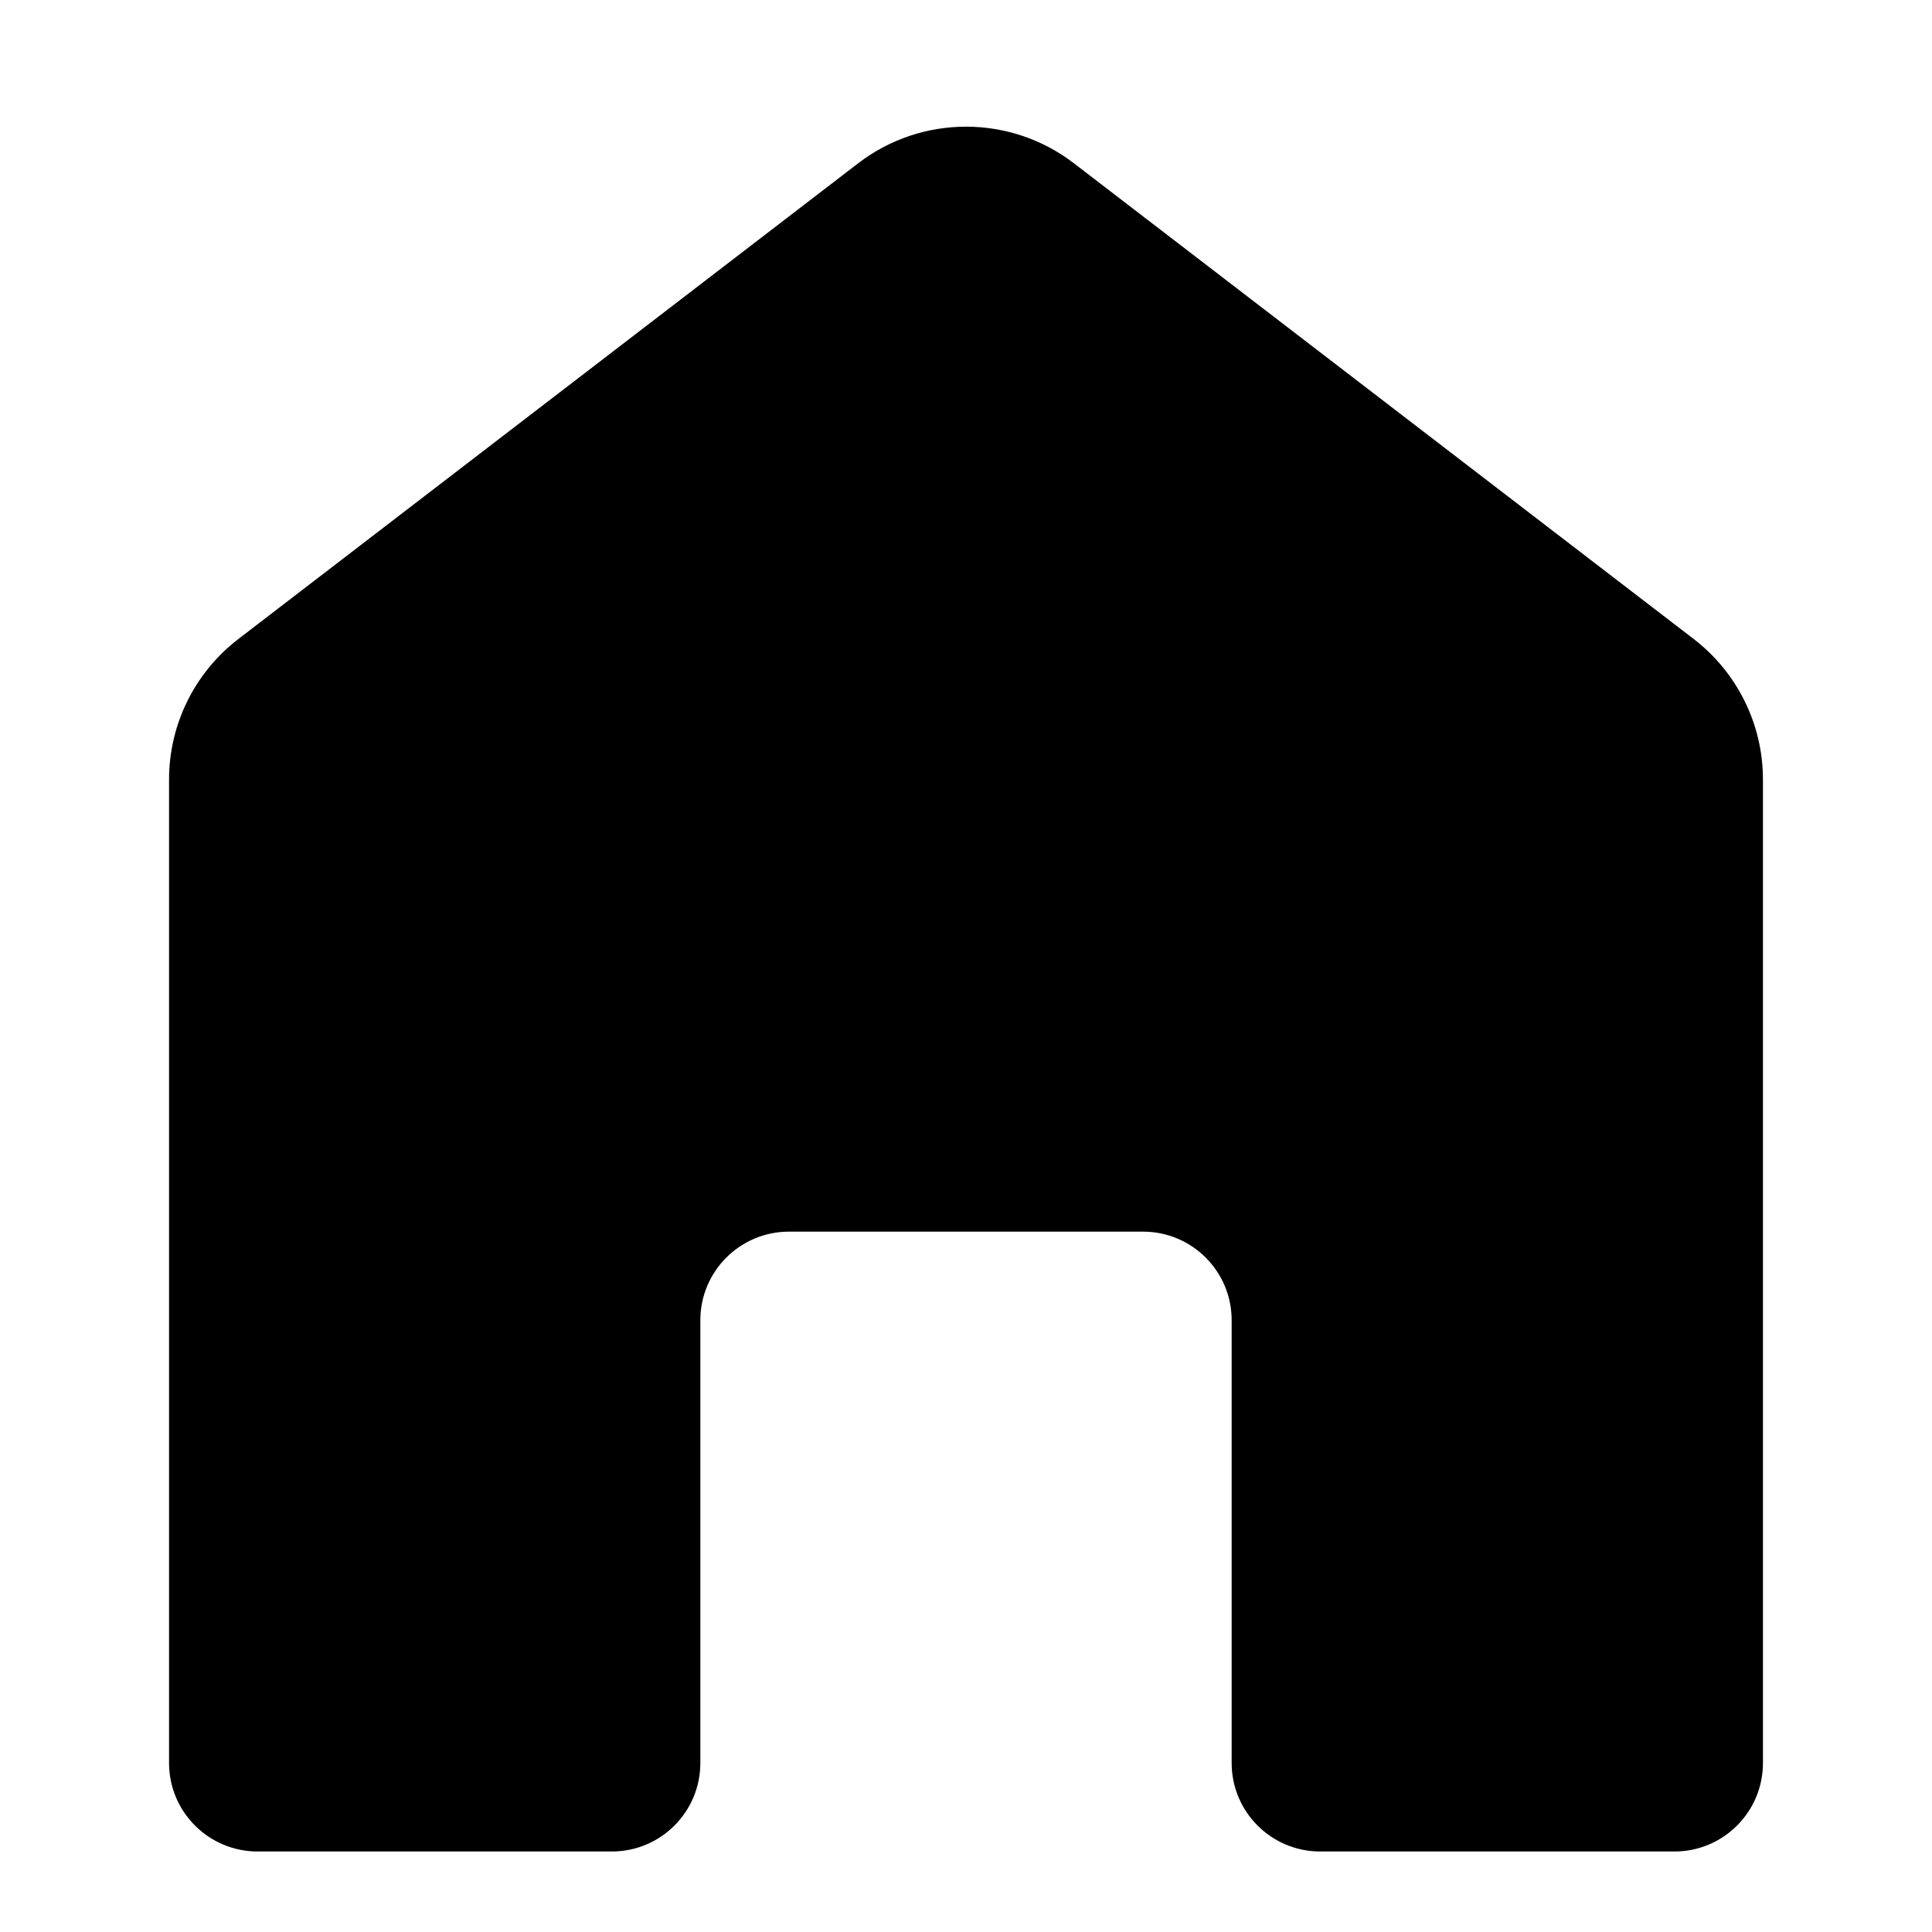 <svg width="24" height="24" viewBox="0 0 24 24" fill="none" xmlns="http://www.w3.org/2000/svg">
<path d="M10.661 2.028L2.961 7.938C2.418 8.355 2.1 8.999 2.1 9.683V21.9C2.1 22.508 2.593 23 3.2 23H7.6C8.208 23 8.7 22.508 8.7 21.9V16.4C8.7 15.793 9.193 15.3 9.8 15.3H14.2C14.808 15.3 15.3 15.793 15.3 16.4V21.9C15.3 22.508 15.793 23 16.4 23H20.8C21.408 23 21.9 22.508 21.9 21.9V9.683C21.9 8.999 21.582 8.355 21.04 7.938L13.34 2.028C12.55 1.422 11.451 1.422 10.661 2.028Z" fill="black"/>
</svg>
